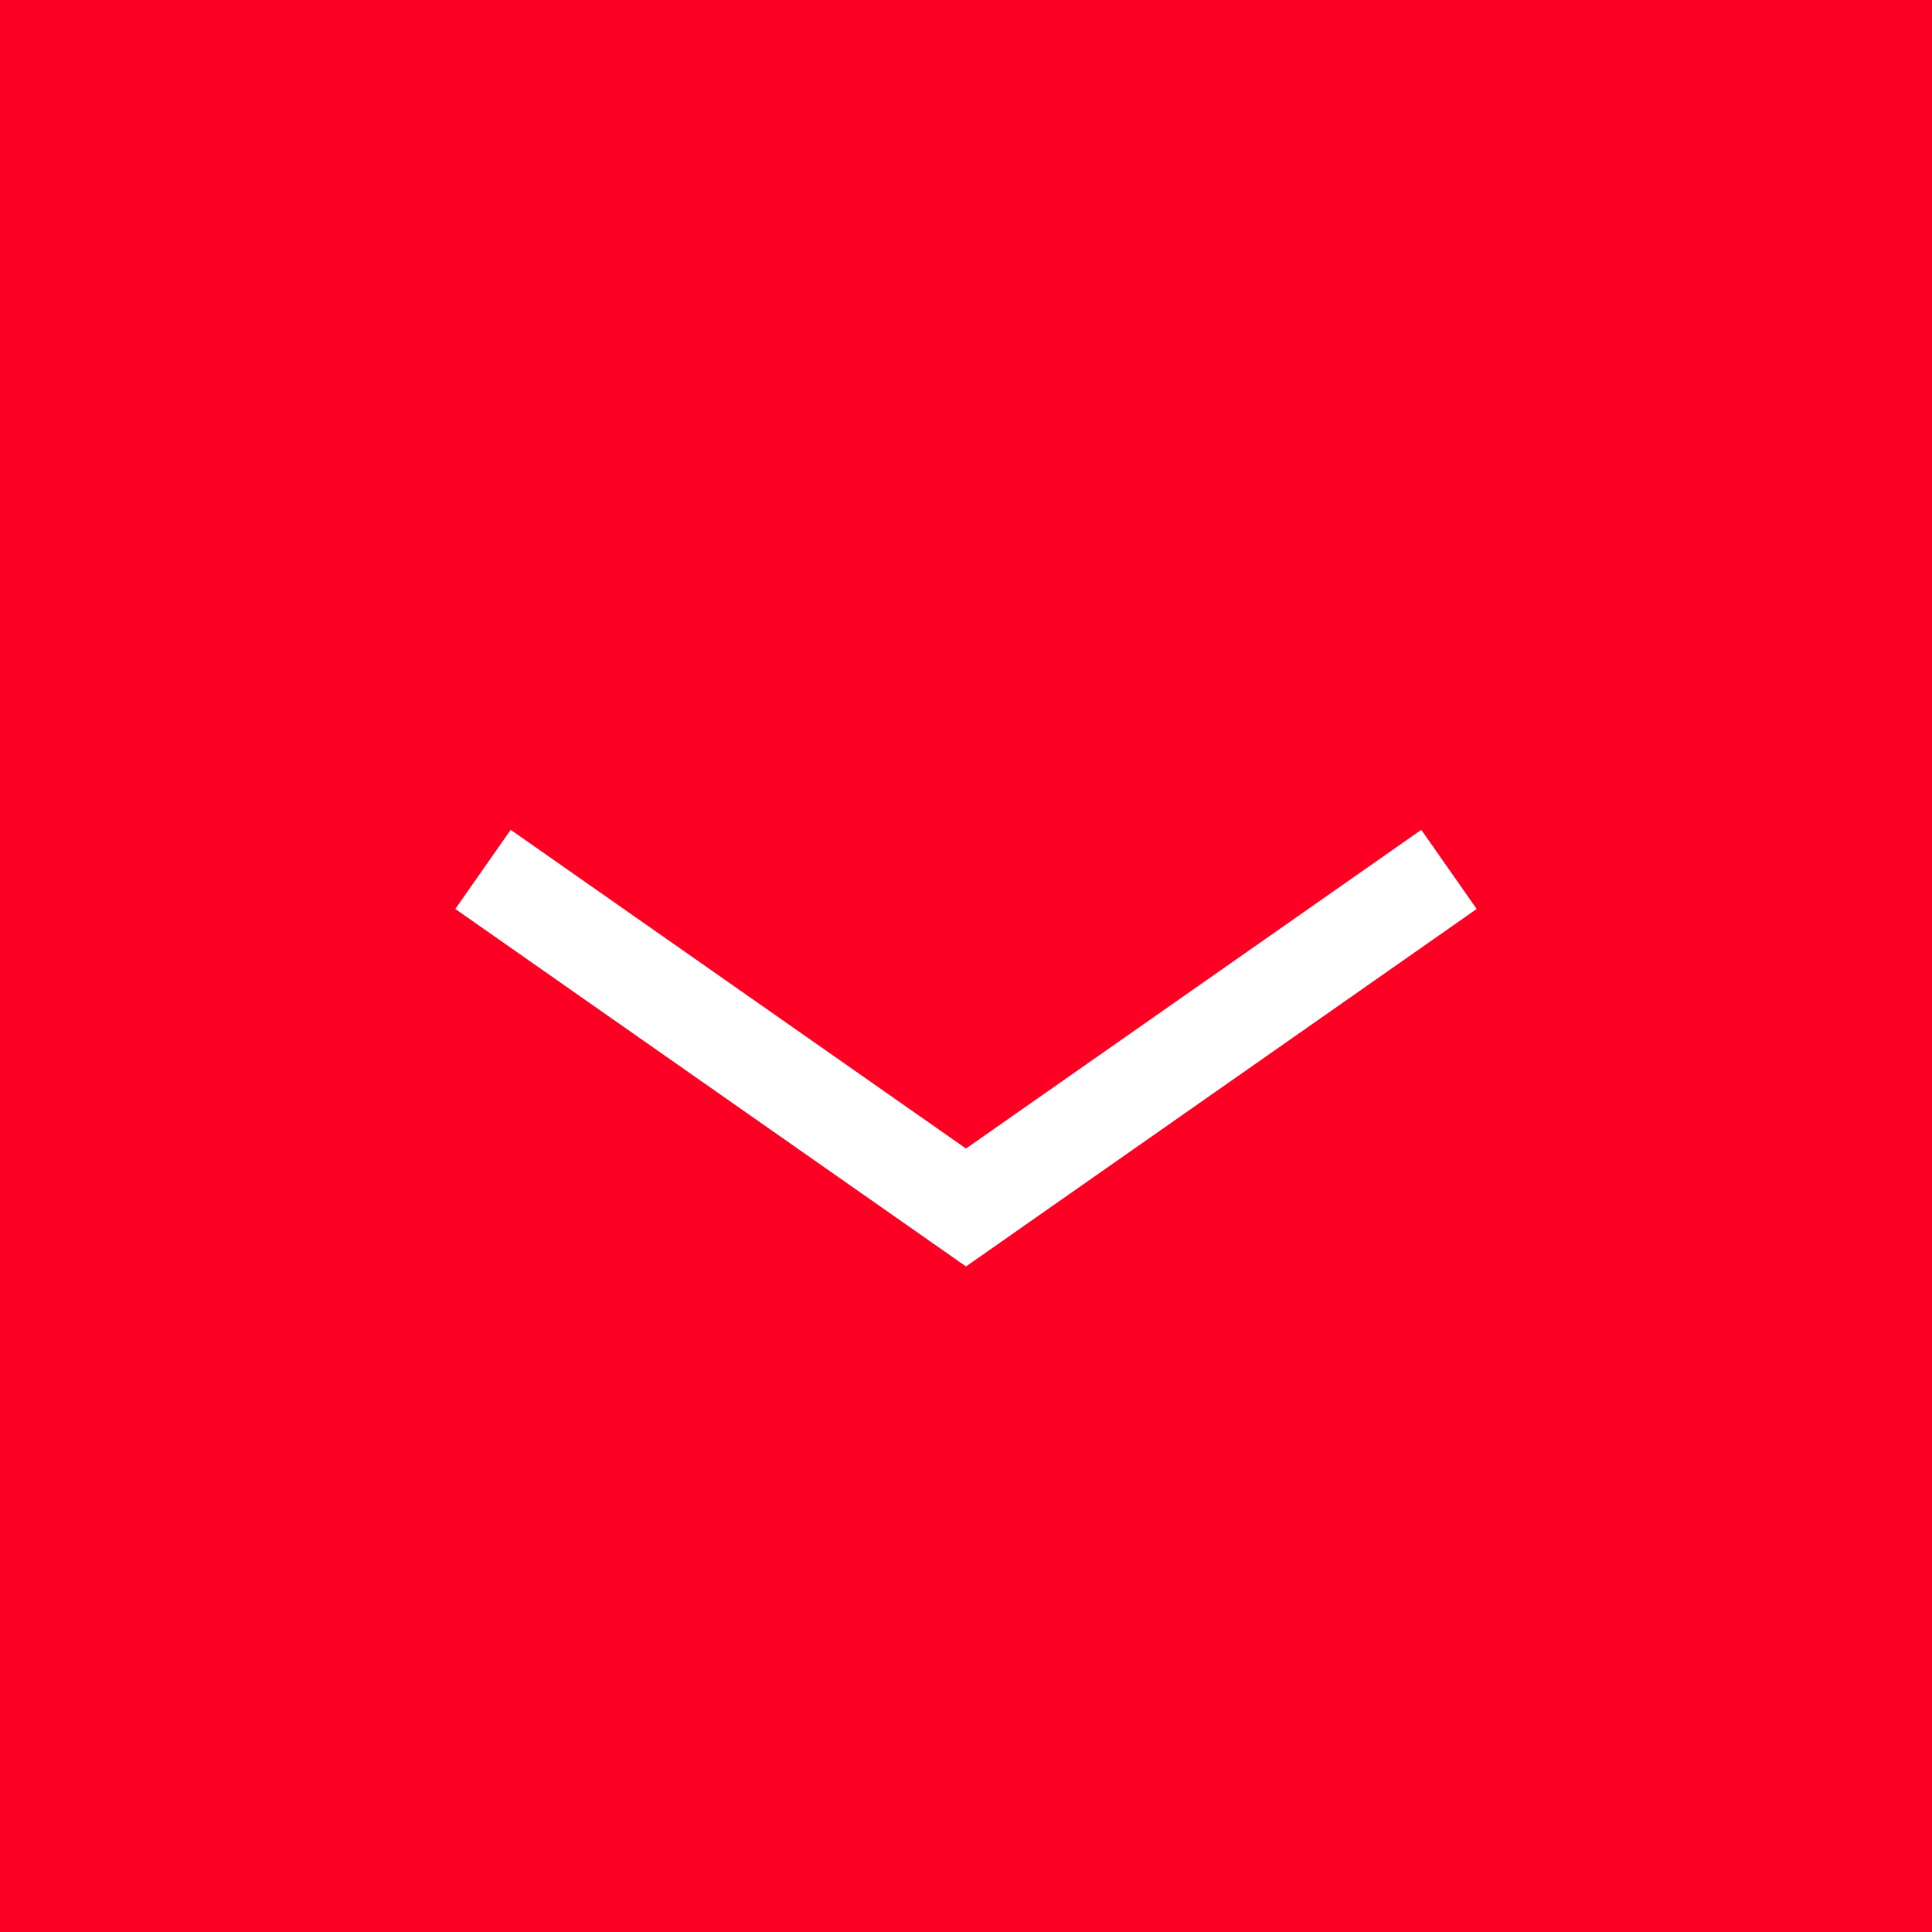 <?xml version="1.0" encoding="UTF-8"?> <svg xmlns="http://www.w3.org/2000/svg" width="40" height="40" viewBox="0 0 40 40" fill="none"><rect width="40" height="40" fill="#FC0123"></rect><path d="M10 18L20 25L30 18" stroke="white" stroke-width="2"></path></svg> 